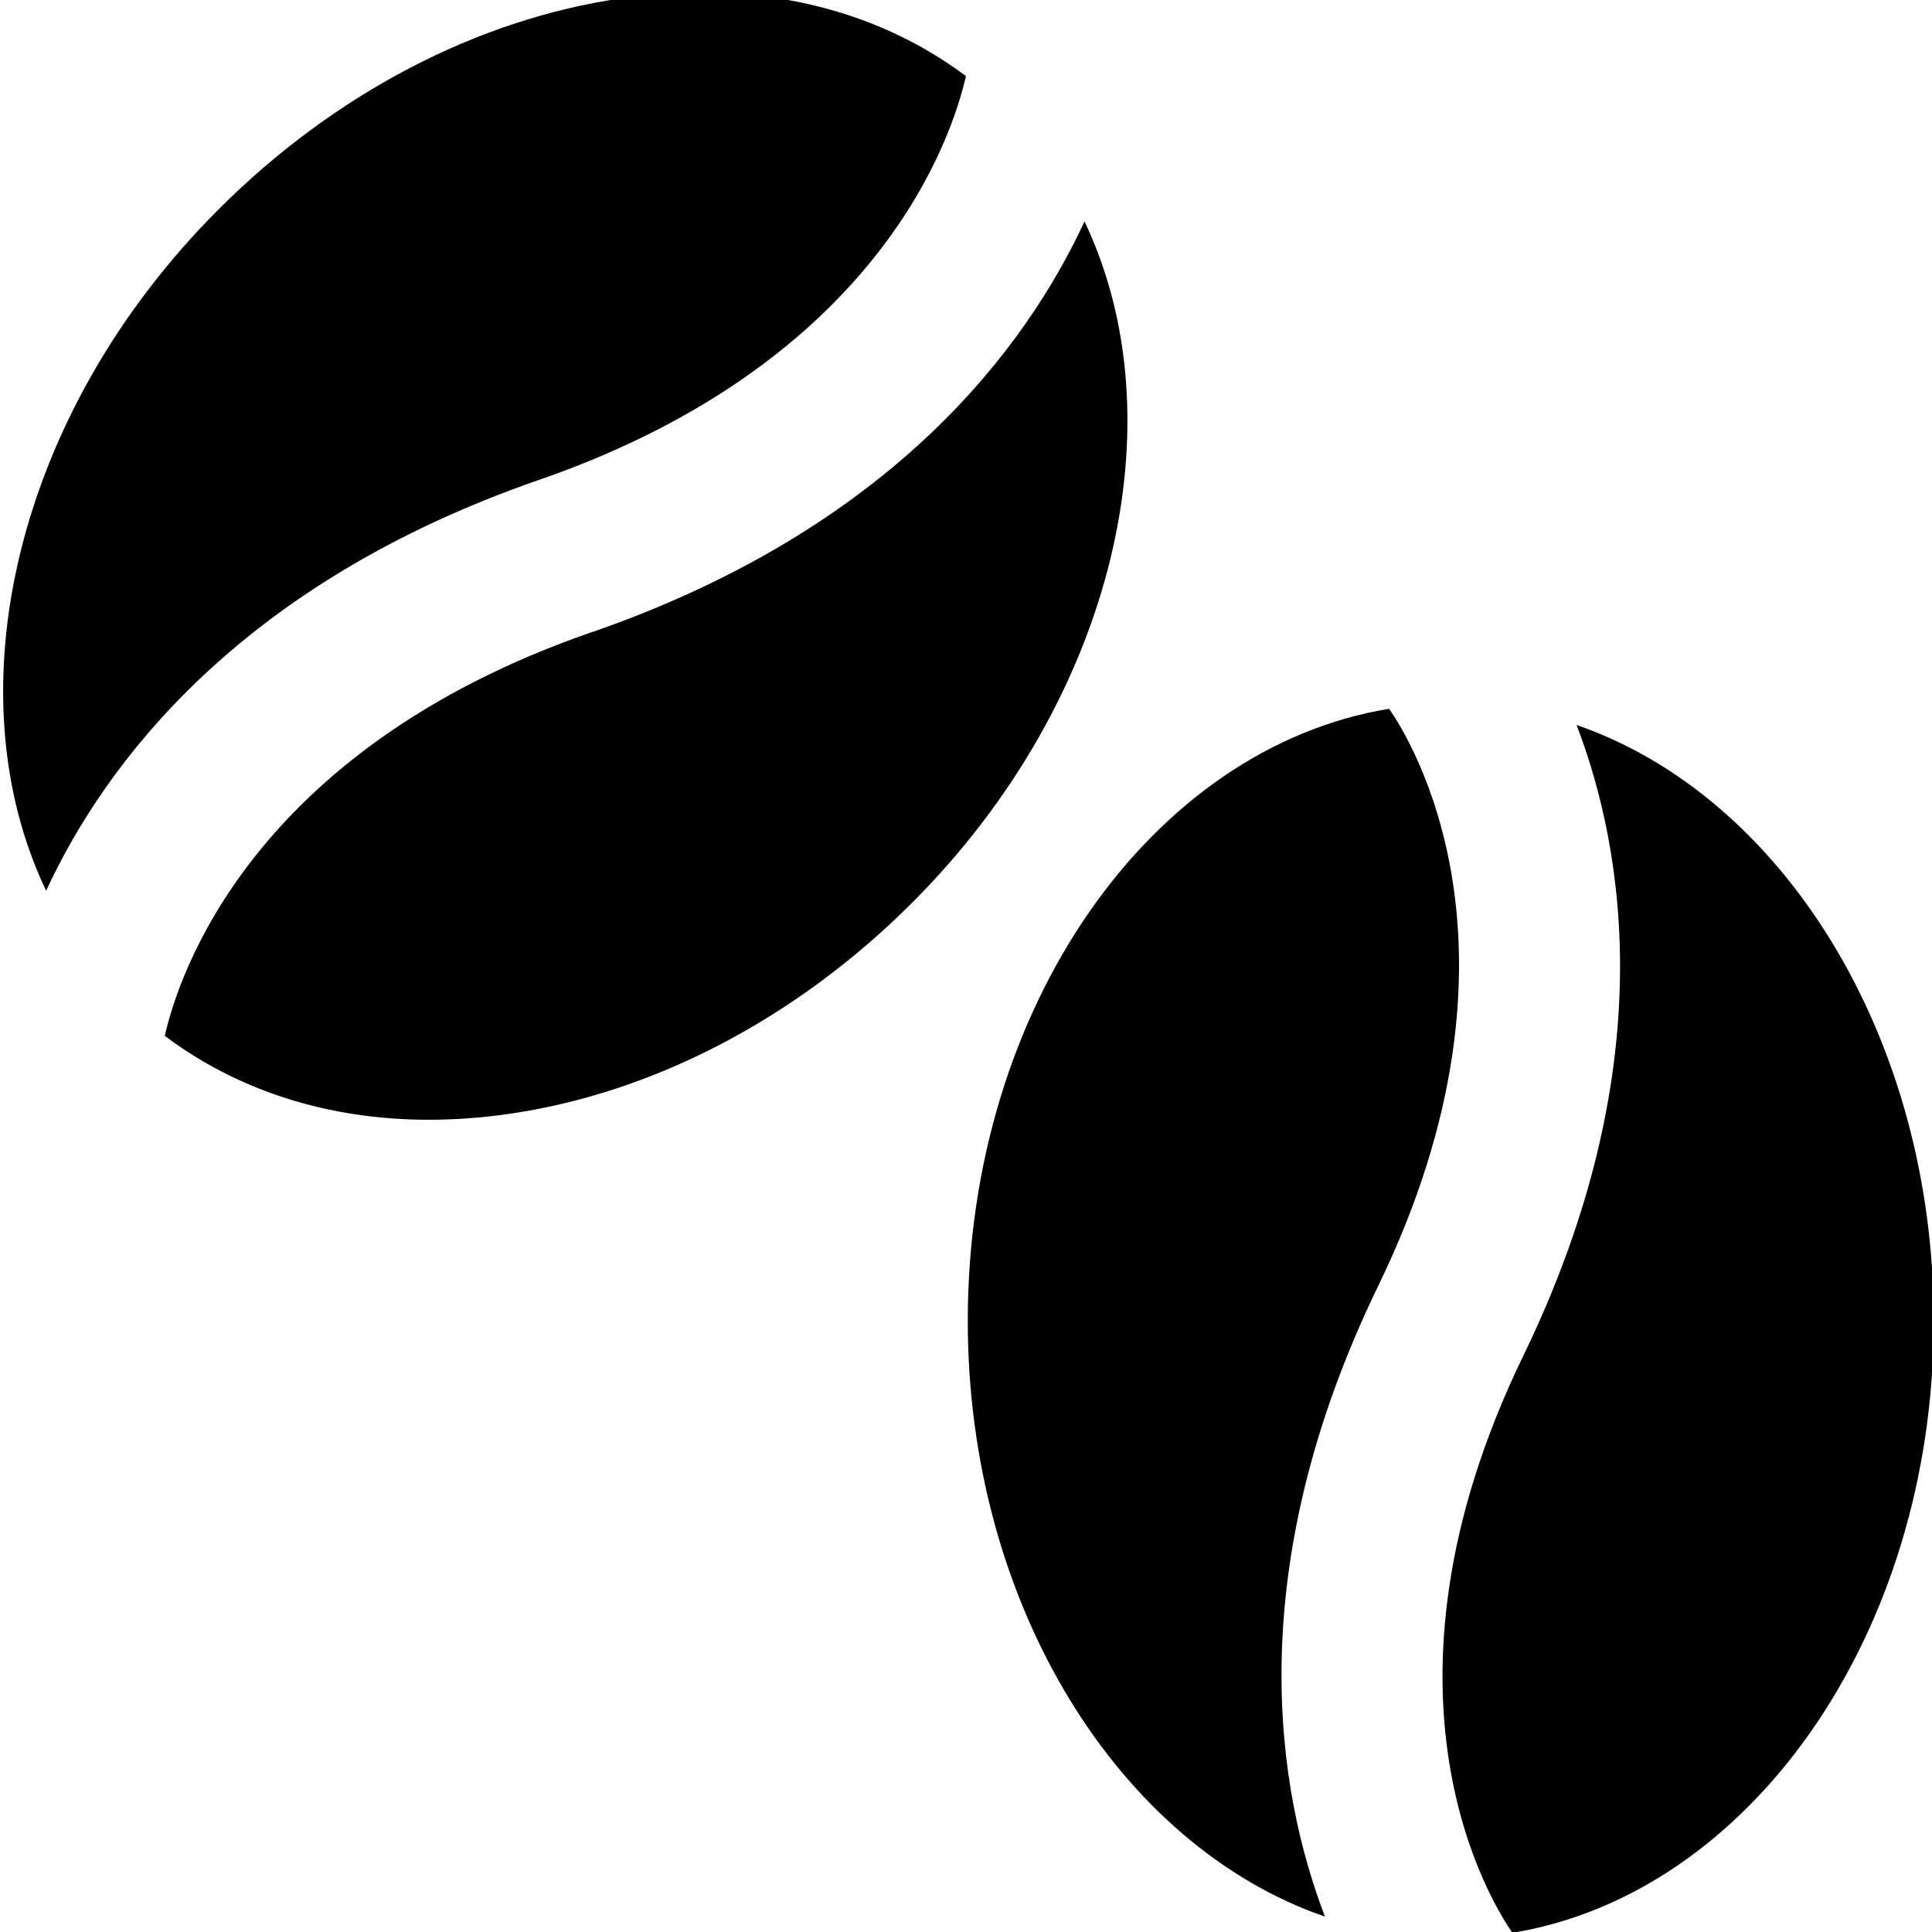 <?xml version="1.0" encoding="UTF-8"?>
<svg xmlns="http://www.w3.org/2000/svg" id="Layer_1" data-name="Layer 1" viewBox="0 0 24 24" width="512" height="512"><path d="m16.459,23.809c-2.553-.881-4.437-3.865-4.437-7.402,0-3.896,2.286-7.12,5.234-7.602.243.346,1.905,2.965-.134,7.166-1.722,3.549-1.26,6.278-.663,7.838Zm3.126-14.803c.597,1.56,1.059,4.289-.663,7.838-2.039,4.201-.377,6.82-.134,7.166,2.948-.482,5.234-3.706,5.234-7.602,0-3.537-1.884-6.52-4.437-7.402Zm-12.235-1.153c-4.249,1.471-5.141,4.292-5.303,5.015.907.681,2.031,1.042,3.278,1.042.323,0,.654-.024.991-.072,1.799-.257,3.58-1.188,5.014-2.623,2.528-2.528,3.317-6.001,2.142-8.464-.723,1.561-2.378,3.806-6.121,5.103Zm-.655-1.891c4.253-1.473,5.143-4.298,5.304-5.017C10.855.088,9.365-.256,7.729-.022c-1.799.257-3.58,1.188-5.014,2.623C.186,5.129-.603,8.602.573,11.065c.723-1.561,2.378-3.806,6.121-5.103Z"/></svg>
